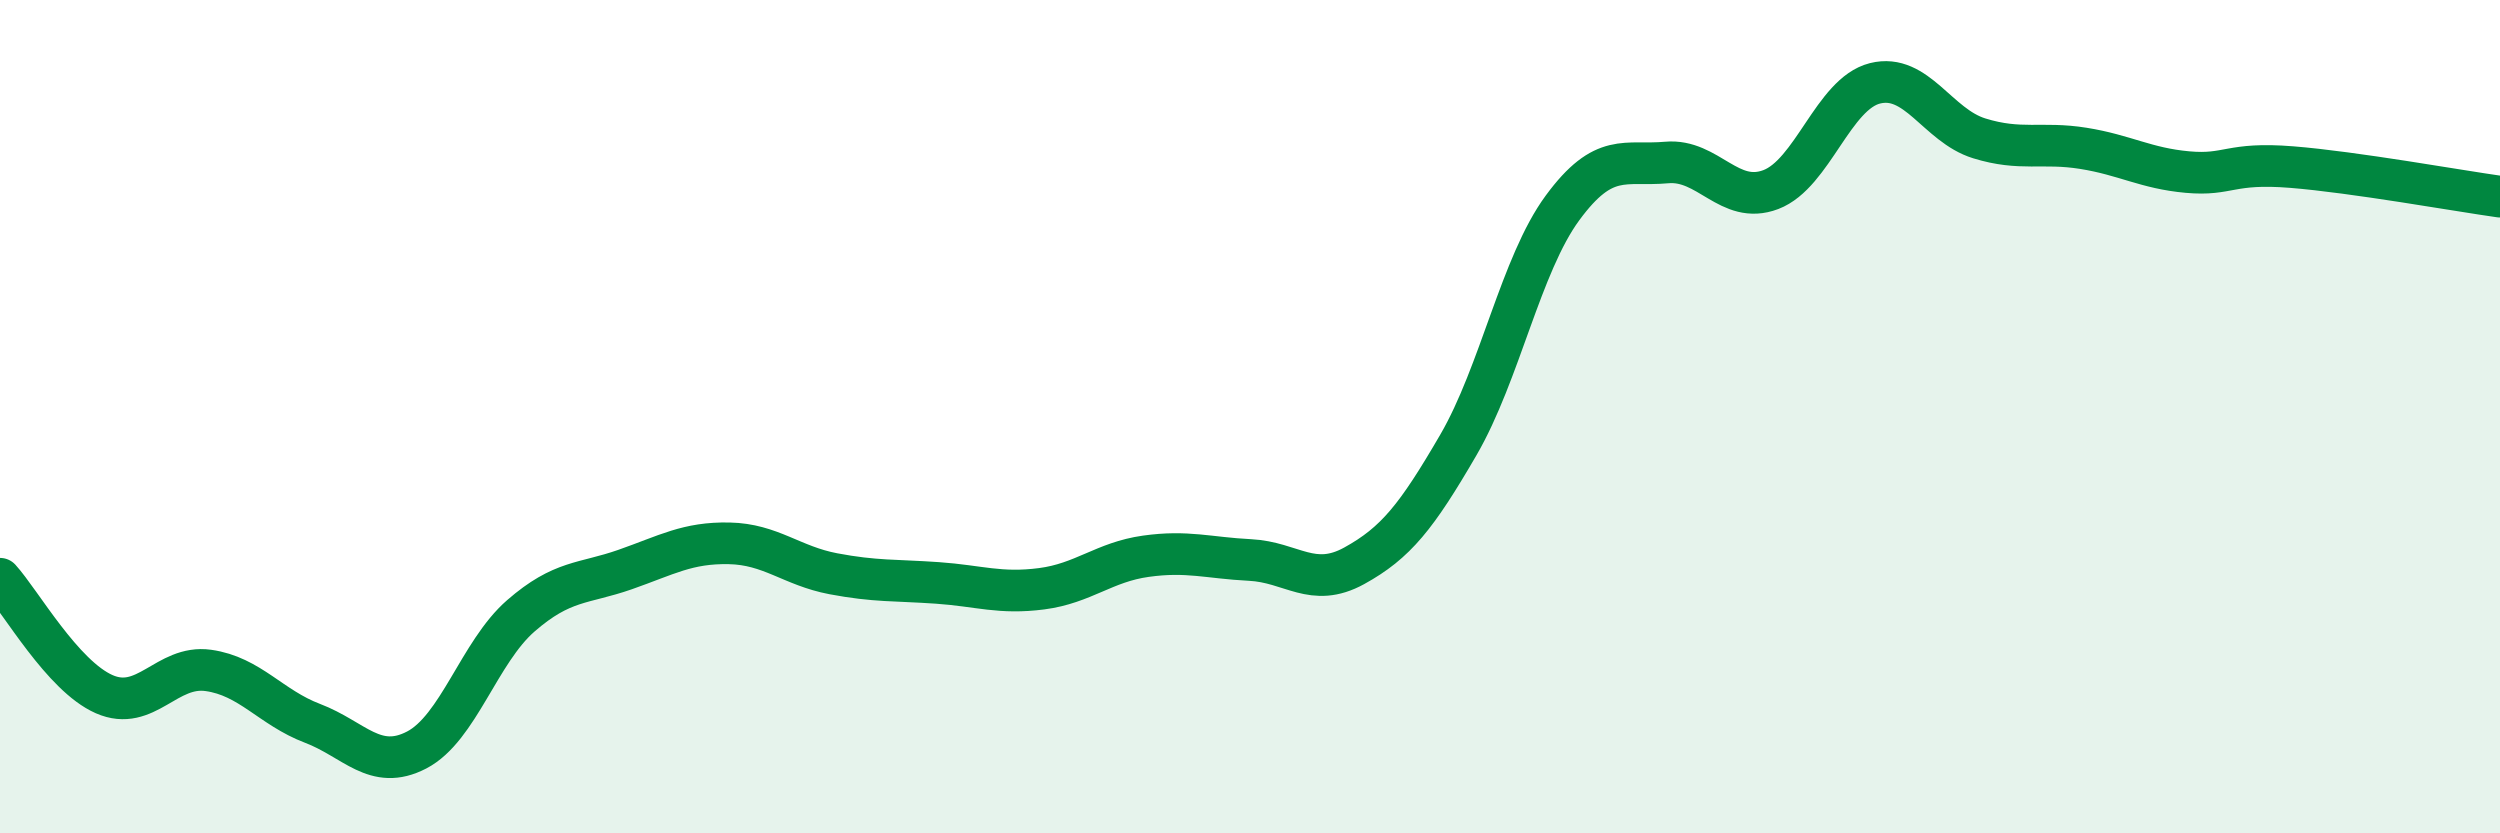
    <svg width="60" height="20" viewBox="0 0 60 20" xmlns="http://www.w3.org/2000/svg">
      <path
        d="M 0,13.89 C 0.5,14.44 1.5,16.22 2.5,16.66 C 3.5,17.1 4,15.95 5,16.09 C 6,16.23 6.5,16.98 7.5,17.36 C 8.5,17.74 9,18.52 10,18 C 11,17.48 11.5,15.65 12.5,14.78 C 13.5,13.91 14,14.02 15,13.67 C 16,13.32 16.5,13.02 17.5,13.04 C 18.5,13.06 19,13.58 20,13.77 C 21,13.96 21.5,13.92 22.5,13.99 C 23.5,14.06 24,14.26 25,14.13 C 26,14 26.5,13.49 27.5,13.35 C 28.5,13.21 29,13.39 30,13.44 C 31,13.49 31.5,14.13 32.5,13.58 C 33.5,13.03 34,12.4 35,10.68 C 36,8.96 36.5,6.35 37.5,4.99 C 38.5,3.63 39,3.99 40,3.9 C 41,3.81 41.5,4.93 42.5,4.55 C 43.5,4.17 44,2.25 45,2 C 46,1.75 46.5,3.01 47.5,3.32 C 48.5,3.63 49,3.4 50,3.56 C 51,3.72 51.5,4.04 52.5,4.13 C 53.5,4.22 53.5,3.89 55,4.01 C 56.5,4.13 59,4.58 60,4.72L60 20L0 20Z"
        fill="#008740"
        opacity="0.1"
        stroke-linecap="round"
        stroke-linejoin="round"
      />
      <path
        d="M 0,13.89 C 0.5,14.44 1.5,16.22 2.5,16.66 C 3.5,17.1 4,15.95 5,16.09 C 6,16.23 6.5,16.98 7.5,17.36 C 8.5,17.74 9,18.52 10,18 C 11,17.48 11.5,15.65 12.5,14.78 C 13.5,13.91 14,14.02 15,13.67 C 16,13.32 16.5,13.02 17.5,13.04 C 18.5,13.06 19,13.58 20,13.77 C 21,13.96 21.5,13.92 22.5,13.99 C 23.5,14.06 24,14.26 25,14.13 C 26,14 26.5,13.49 27.5,13.35 C 28.5,13.21 29,13.39 30,13.44 C 31,13.49 31.5,14.13 32.5,13.58 C 33.5,13.03 34,12.4 35,10.68 C 36,8.96 36.5,6.35 37.5,4.99 C 38.5,3.63 39,3.99 40,3.9 C 41,3.81 41.5,4.93 42.5,4.55 C 43.5,4.17 44,2.25 45,2 C 46,1.75 46.5,3.01 47.5,3.32 C 48.5,3.63 49,3.4 50,3.56 C 51,3.72 51.5,4.04 52.5,4.13 C 53.5,4.22 53.5,3.89 55,4.01 C 56.5,4.13 59,4.58 60,4.72"
        stroke="#008740"
        stroke-width="1"
        fill="none"
        stroke-linecap="round"
        stroke-linejoin="round"
      />
    </svg>
  